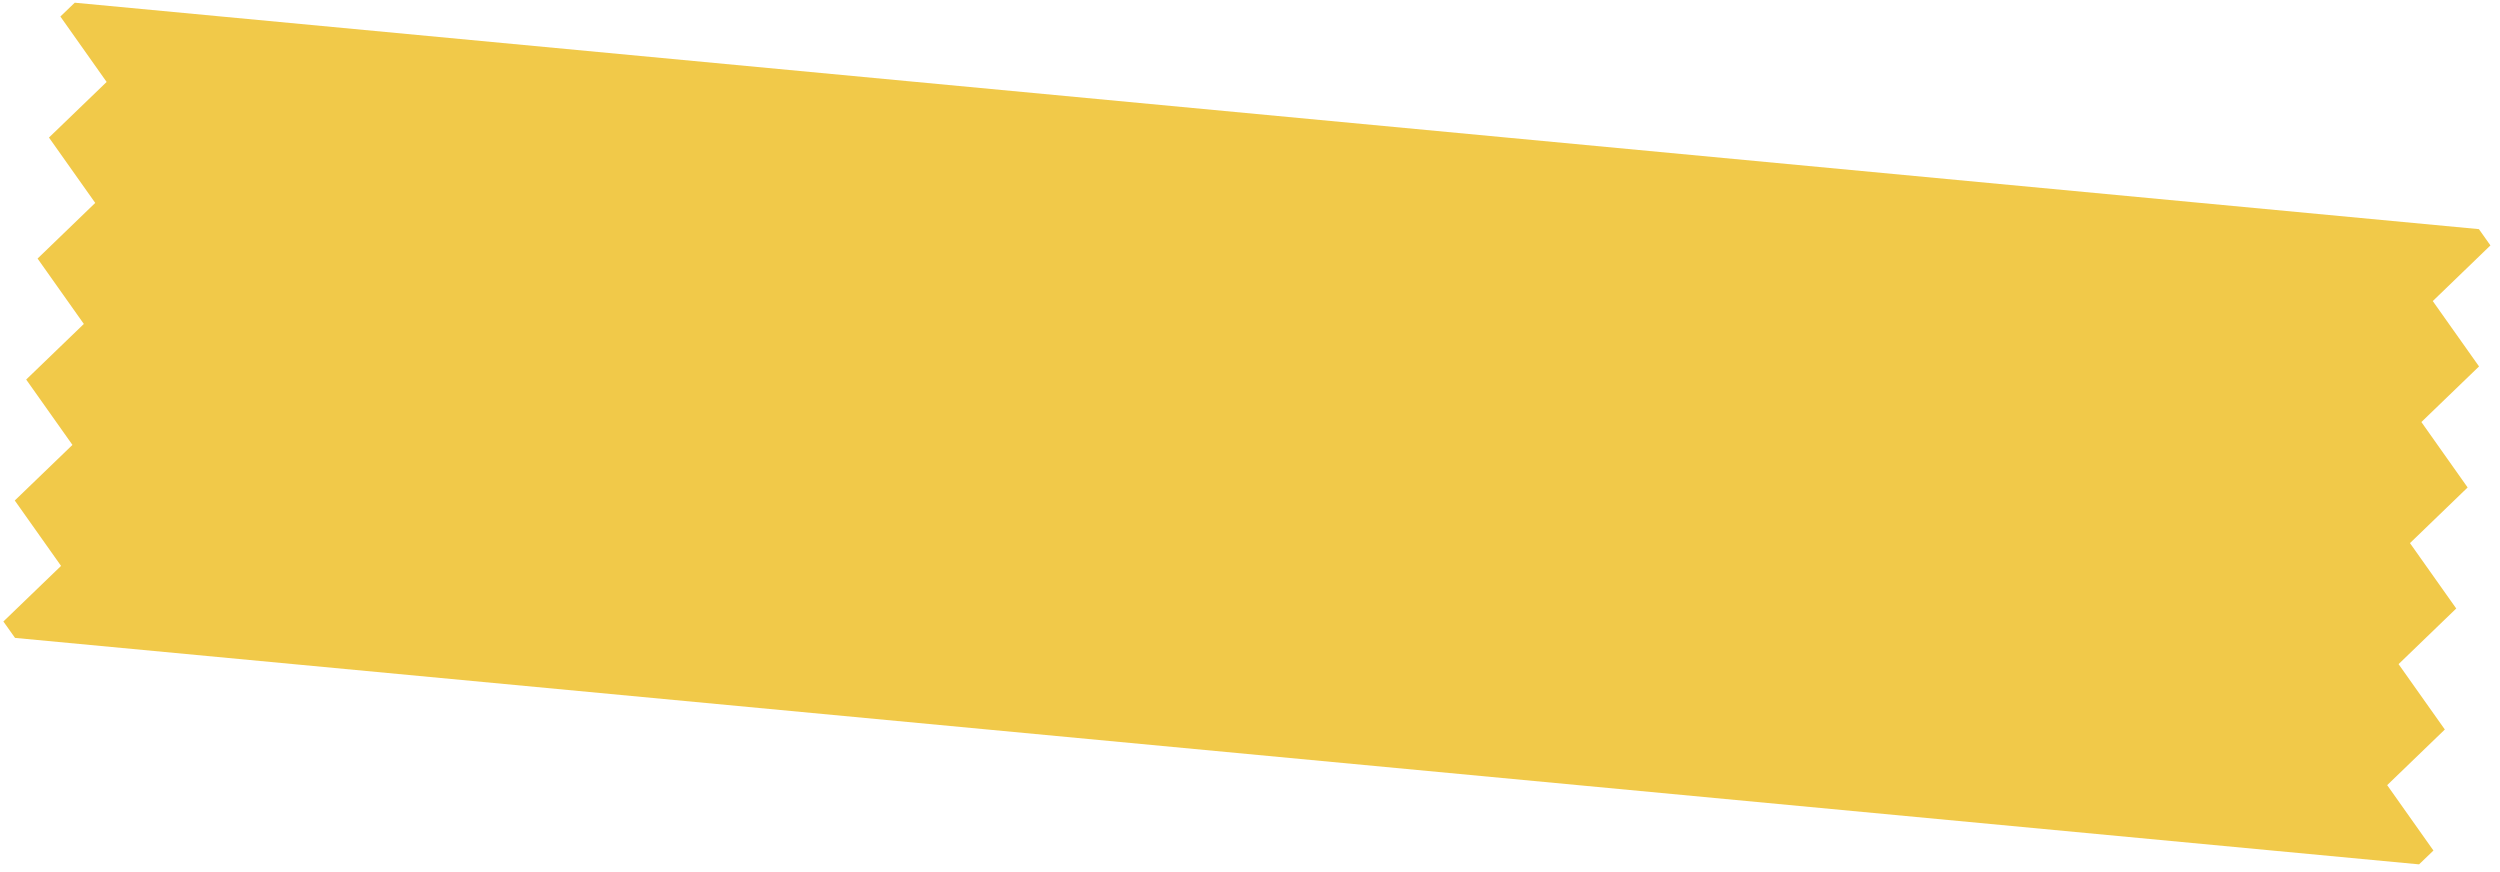<svg width="192" height="67" fill="none" xmlns="http://www.w3.org/2000/svg"><path d="M1.145 48.99l184.639 17.393 1.104-1.062-3.553-5.022 4.428-4.273-3.553-5.021 4.429-4.273-3.553-5.021 4.428-4.274-3.552-5.025 4.428-4.27-3.553-5.02 4.428-4.274-.885-1.25L5.74.208 4.637 1.269 8.19 6.294l-4.429 4.27 3.553 5.02-4.428 4.274 3.553 5.021-4.428 4.27 3.553 5.02-4.429 4.27 3.554 5.022L.26 47.73l.886 1.249-.001.01z" fill="#EDBB1C" fill-opacity=".8"/></svg>